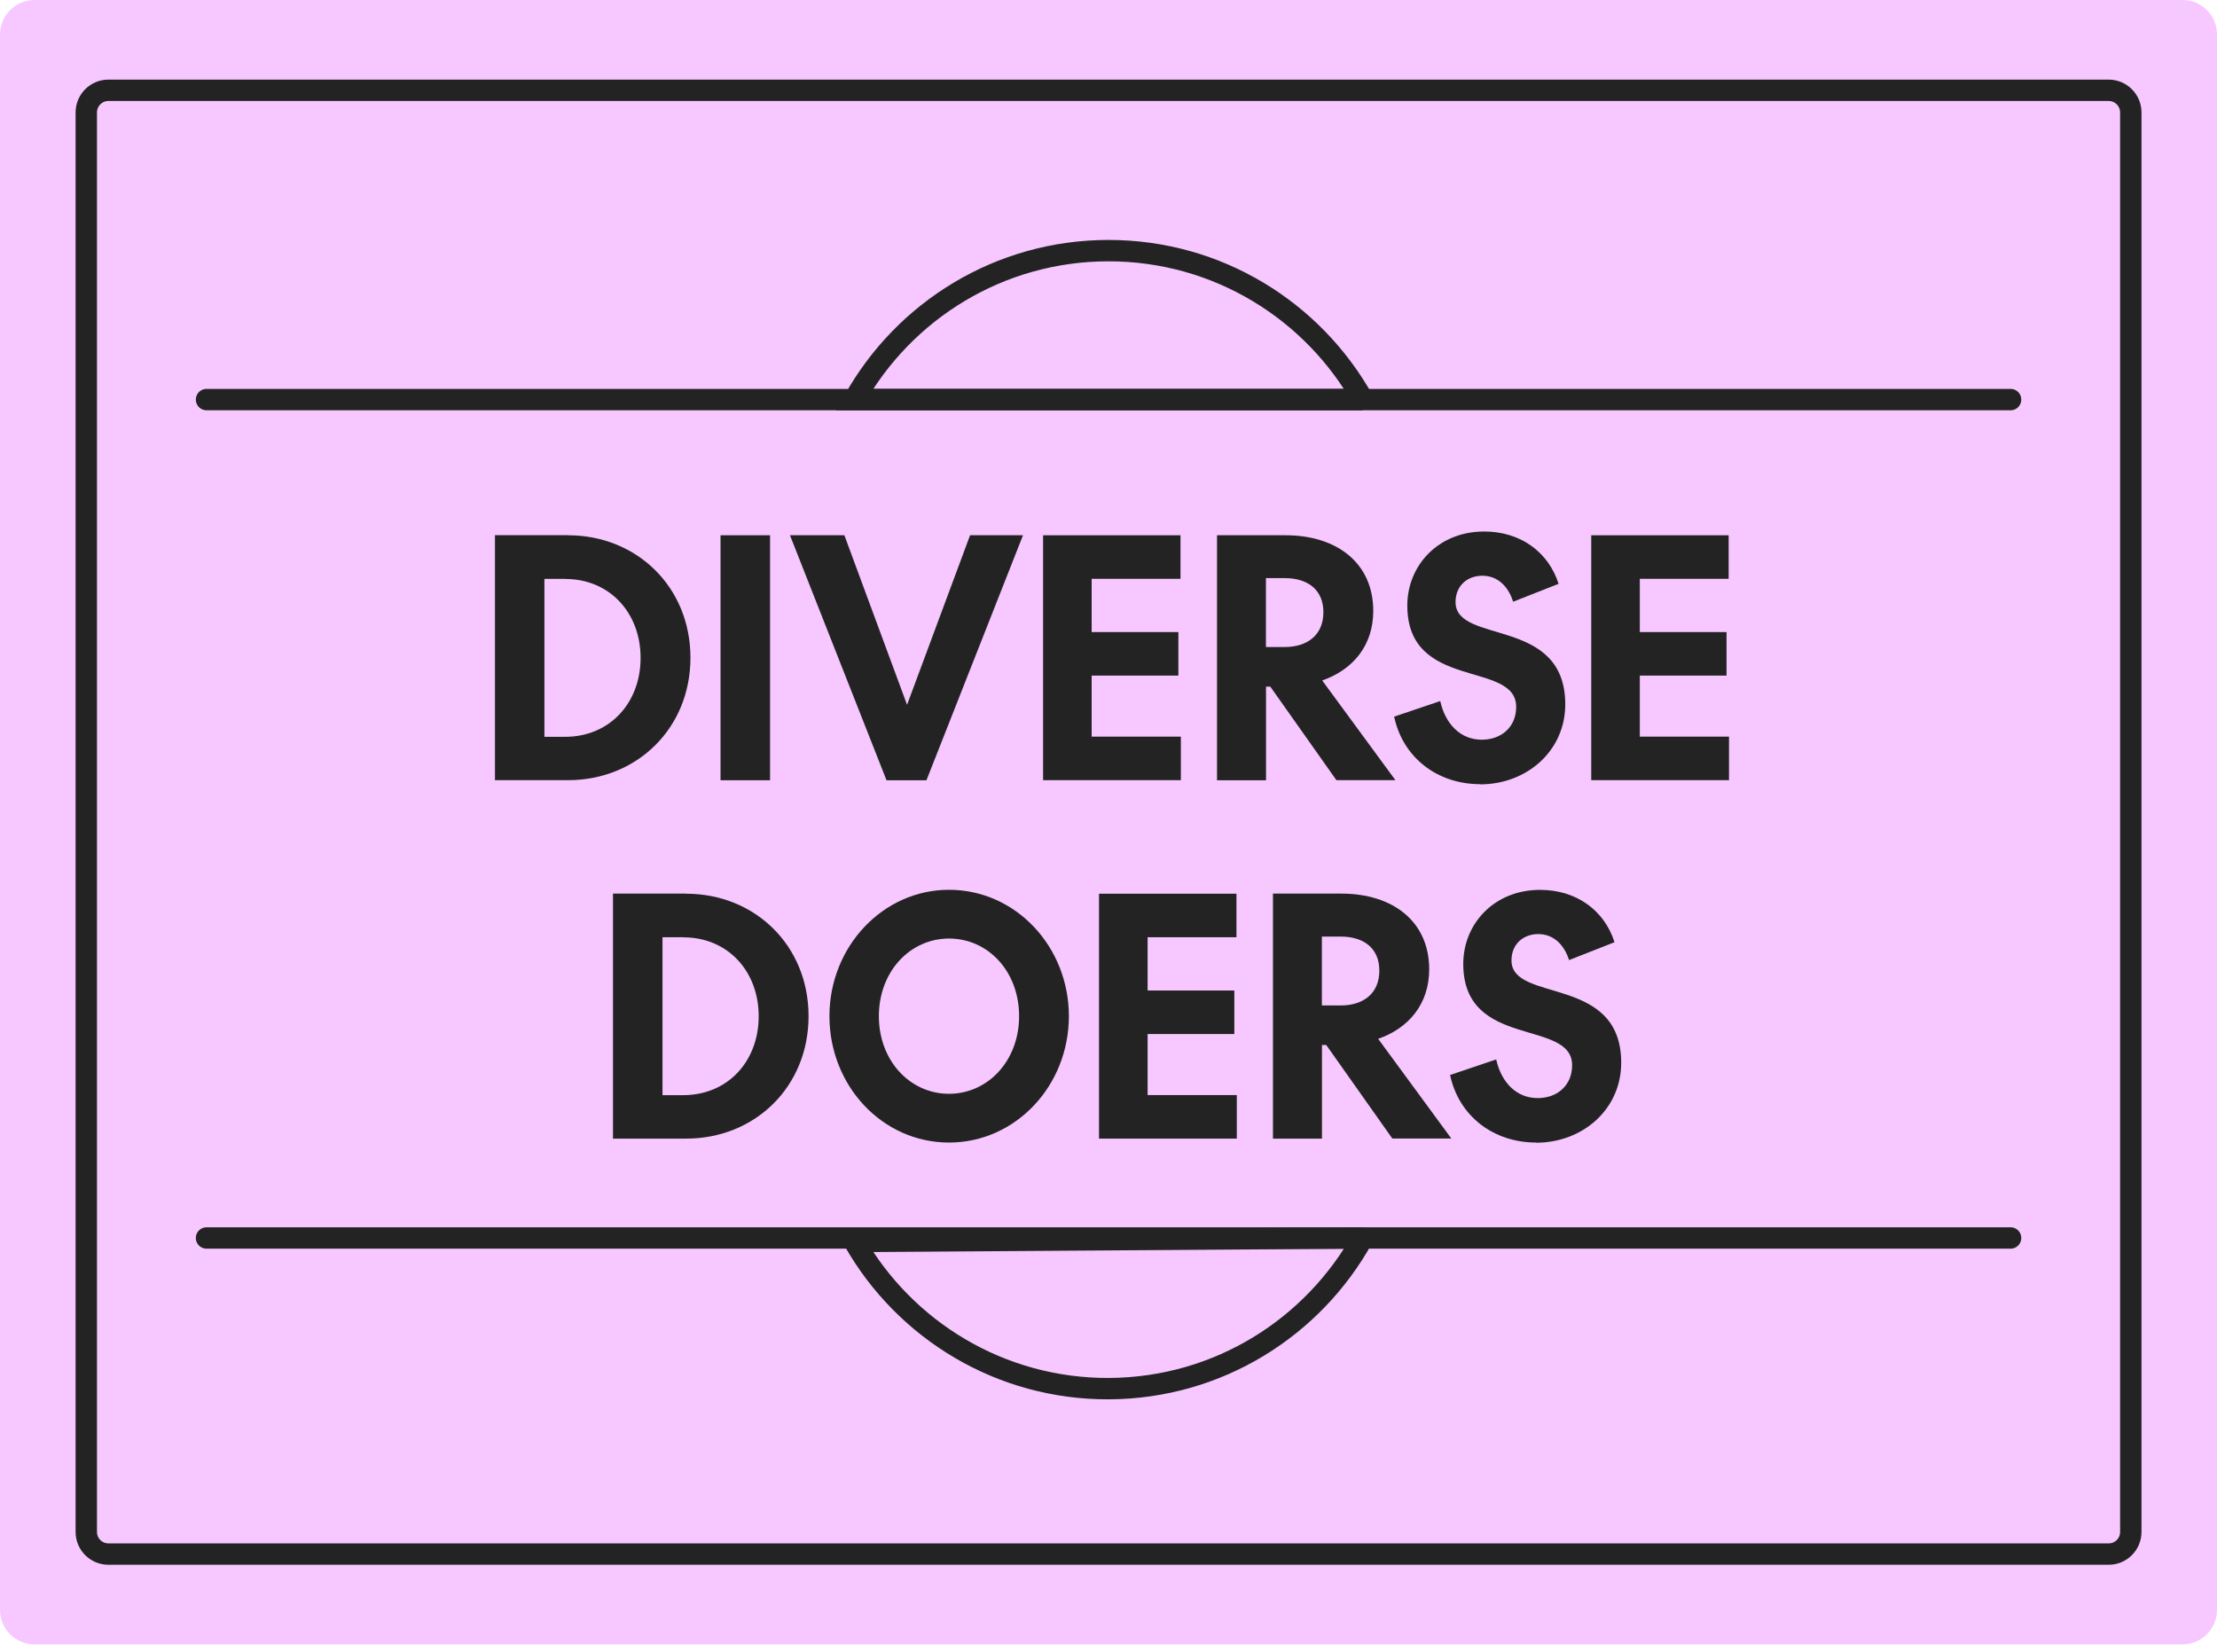 <svg width="161" height="120" viewBox="0 0 161 120" fill="none" xmlns="http://www.w3.org/2000/svg">
<path d="M158.491 0H2.509C1.123 0 0 1.123 0 2.509V116.915C0 118.301 1.123 119.424 2.509 119.424H158.491C159.877 119.424 161 118.301 161 116.915V2.509C161 1.123 159.877 0 158.491 0Z" fill="#F7C7FF"/>
<path d="M153.132 6.558H7.874C6.986 6.558 6.266 7.278 6.266 8.166V111.258C6.266 112.146 6.986 112.866 7.874 112.866H153.132C154.02 112.866 154.74 112.146 154.74 111.258V8.166C154.74 7.278 154.02 6.558 153.132 6.558Z" stroke="#232323" stroke-width="1.552" stroke-miterlimit="10" stroke-linecap="round"/>
<path d="M41.255 38.875C46.235 38.875 50.141 42.626 50.141 47.768C50.141 52.909 46.235 56.66 41.255 56.66H35.945V38.869H41.255V38.875ZM41.056 42.042H39.535V53.512H41.031C44.291 53.512 46.521 51.034 46.521 47.78C46.521 44.526 44.291 42.048 41.05 42.048L41.056 42.042Z" fill="#232323"/>
<path d="M55.922 56.666H52.326V38.874H55.922V56.666Z" fill="#232323"/>
<path d="M70.454 38.874H74.291L67.28 56.666H64.38L57.369 38.874H61.319L65.871 51.188L70.447 38.874H70.454Z" fill="#232323"/>
<path d="M75.75 38.875H85.729V42.036H79.277V45.905H85.574V49.065H79.277V53.499H85.754V56.66H75.75V38.869V38.875Z" fill="#232323"/>
<path d="M91.933 56.666H88.381V38.874H93.361C97.069 38.874 99.727 40.88 99.727 44.37C99.727 46.873 98.255 48.642 96.019 49.419L101.335 56.659H97.05L92.25 49.866H91.939V56.659L91.933 56.666ZM91.933 46.99H93.293C94.92 46.99 96.106 46.14 96.106 44.463C96.106 42.786 94.92 41.985 93.293 41.985H91.933V46.984V46.99Z" fill="#232323"/>
<path d="M107.498 56.952C104.374 56.952 101.871 55.014 101.244 52.046L104.591 50.916C104.97 52.617 106.088 53.722 107.603 53.722C109.031 53.722 110.106 52.803 110.106 51.338C110.106 47.941 102.2 50.208 102.2 43.979C102.2 41.079 104.436 38.601 107.783 38.601C110.416 38.601 112.447 40.085 113.186 42.402L109.882 43.7C109.572 42.687 108.833 41.812 107.647 41.812C106.554 41.812 105.703 42.544 105.703 43.724C105.703 46.842 113.67 44.736 113.67 51.158C113.67 54.511 110.901 56.964 107.485 56.964L107.498 56.952Z" fill="#232323"/>
<path d="M115.557 38.875H125.536V42.036H119.084V45.905H125.381V49.065H119.084V53.499H125.561V56.66H115.557V38.869V38.875Z" fill="#232323"/>
<path d="M49.831 64.907C54.812 64.907 58.718 68.657 58.718 73.799C58.718 78.941 54.812 82.692 49.831 82.692H44.516V64.9H49.831V64.907ZM49.626 68.067H48.111V79.537H49.608C52.868 79.537 55.097 77.059 55.097 73.805C55.097 70.552 52.868 68.074 49.626 68.074V68.067Z" fill="#232323"/>
<path d="M68.916 64.621C73.76 64.621 77.622 68.751 77.622 73.799C77.622 78.848 73.76 82.978 68.916 82.978C64.072 82.978 60.234 78.848 60.234 73.799C60.234 68.751 64.116 64.621 68.916 64.621ZM68.916 68.161C66.103 68.161 63.824 70.545 63.824 73.799C63.824 77.053 66.103 79.438 68.916 79.438C71.729 79.438 74.008 77.053 74.008 73.799C74.008 70.545 71.754 68.161 68.916 68.161Z" fill="#232323"/>
<path d="M79.812 64.907H89.792V68.067H83.34V71.936H89.637V75.097H83.34V79.531H89.817V82.692H79.812V64.9V64.907Z" fill="#232323"/>
<path d="M95.996 82.692H92.443V64.9H97.424C101.131 64.9 103.789 66.906 103.789 70.396C103.789 72.899 102.317 74.669 100.082 75.445L105.397 82.686H101.112L96.312 75.892H96.002V82.686L95.996 82.692ZM95.996 73.023H97.356C98.983 73.023 100.169 72.172 100.169 70.496C100.169 68.819 98.983 68.018 97.356 68.018H95.996V73.017V73.023Z" fill="#232323"/>
<path d="M111.56 82.978C108.436 82.978 105.934 81.04 105.307 78.072L108.654 76.942C109.033 78.643 110.15 79.749 111.666 79.749C113.094 79.749 114.168 78.83 114.168 77.364C114.168 73.967 106.263 76.234 106.263 70.005C106.263 67.105 108.492 64.627 111.846 64.627C114.479 64.627 116.509 66.112 117.248 68.428L113.945 69.726C113.634 68.714 112.895 67.838 111.709 67.838C110.616 67.838 109.765 68.571 109.765 69.751C109.765 72.868 117.733 70.763 117.733 77.184C117.733 80.537 114.963 82.99 111.548 82.99L111.56 82.978Z" fill="#232323"/>
<path d="M14.998 29.02H146.01" stroke="#232323" stroke-width="1.552" stroke-miterlimit="10" stroke-linecap="round"/>
<path d="M14.998 89.909H146.01" stroke="#232323" stroke-width="1.552" stroke-miterlimit="10" stroke-linecap="round"/>
<path d="M98.968 29.019C95.341 22.567 88.435 18.202 80.505 18.202C72.575 18.202 65.67 22.567 62.043 29.019H98.974H98.968Z" stroke="#232323" stroke-width="1.552" stroke-miterlimit="10" stroke-linecap="round"/>
<path d="M62.039 90.157C65.709 96.584 72.646 100.9 80.576 100.851C88.506 100.795 95.38 96.386 98.964 89.909L62.039 90.163V90.157Z" stroke="#232323" stroke-width="1.552" stroke-miterlimit="10" stroke-linecap="round" stroke-linejoin="round"/>
</svg>
